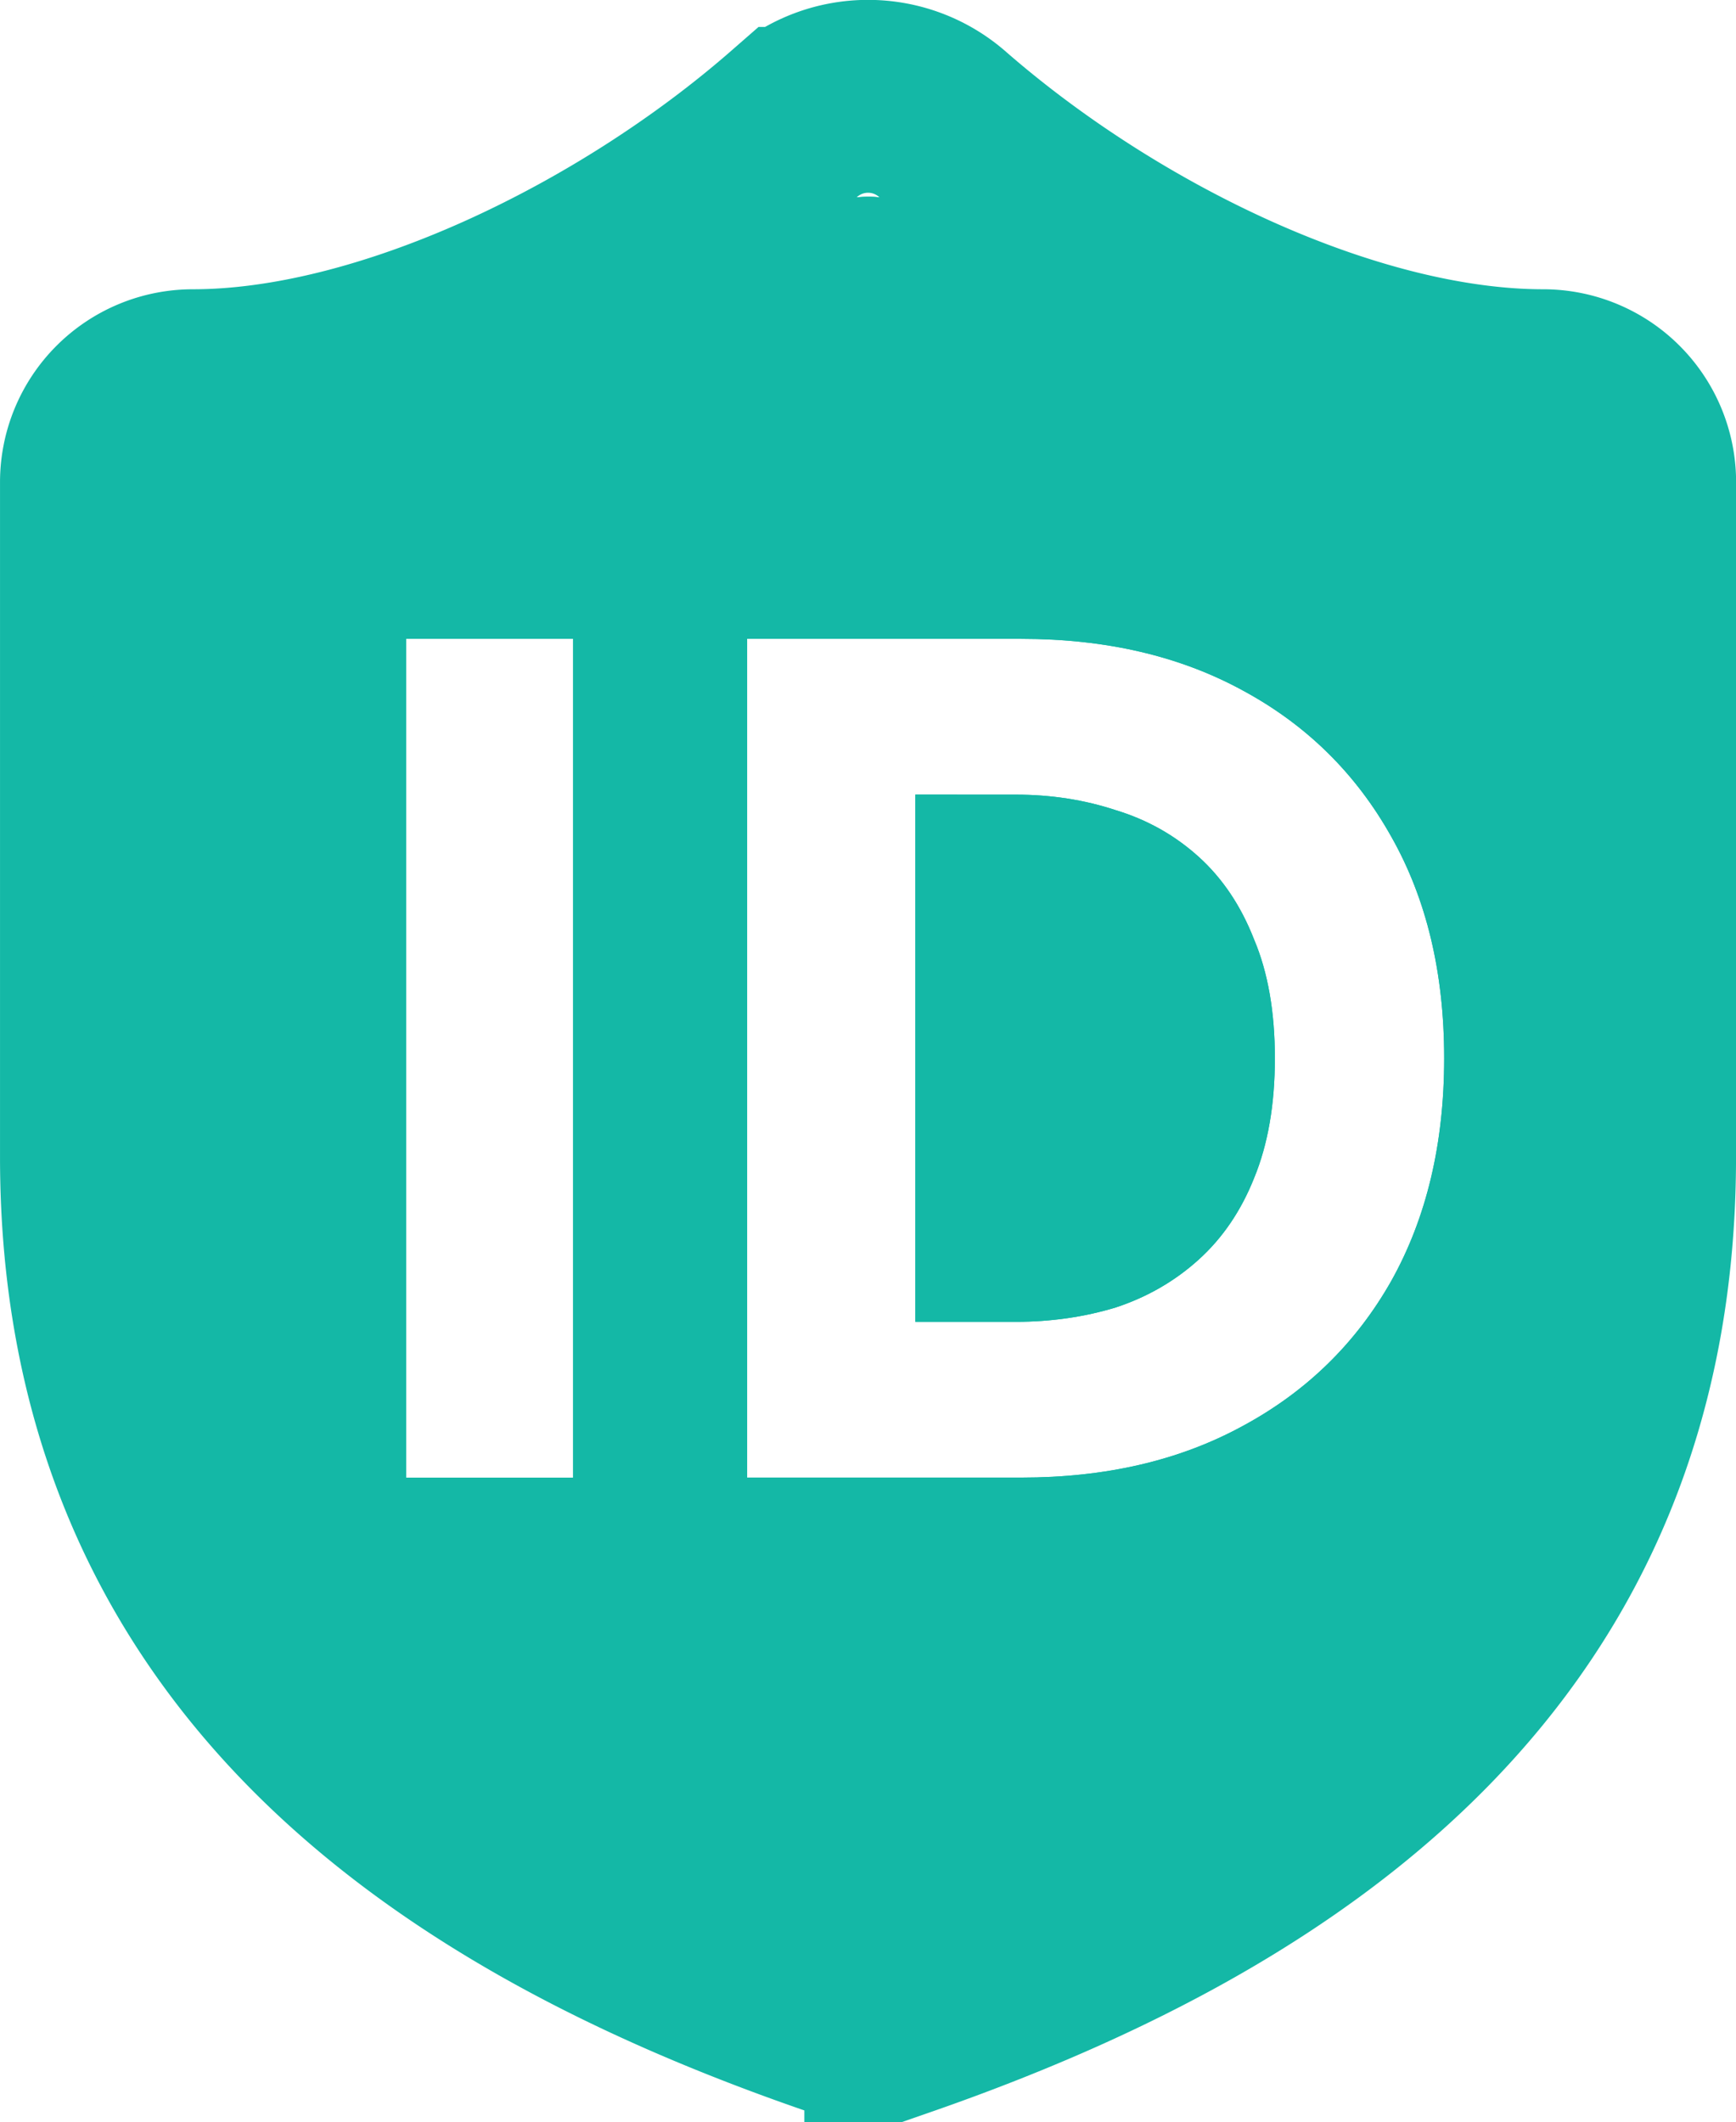 <?xml version="1.0" encoding="UTF-8" standalone="no"?>
<svg
   xmlns:dc="http://purl.org/dc/elements/1.1/"
   xmlns:cc="http://creativecommons.org/ns#"
   xmlns:rdf="http://www.w3.org/1999/02/22-rdf-syntax-ns#"
   xmlns:svg="http://www.w3.org/2000/svg"
   xmlns="http://www.w3.org/2000/svg"
   xmlns:sodipodi="http://sodipodi.sourceforge.net/DTD/sodipodi-0.dtd"
   xmlns:inkscape="http://www.inkscape.org/namespaces/inkscape"
   width="1.762in"
   height="2.154in"
   viewBox="0 0 44.759 54.705"
   version="1.1"
   id="svg854"
   inkscape:version="1.0.2 (e86c870879, 2021-01-15)"
   sodipodi:docname="icon.svg">
  <defs
     id="defs848">
    <rect
       x="4.441"
       y="39.162"
       width="60.435"
       height="54.044"
       id="rect1445" />
    <rect
       x="36.108"
       y="64.863"
       width="102.515"
       height="94.828"
       id="rect1419" />
  </defs>
  <sodipodi:namedview
     id="base"
     pagecolor="#ffffff"
     bordercolor="#666666"
     borderopacity="1.0"
     inkscape:pageopacity="0.0"
     inkscape:pageshadow="2"
     inkscape:zoom="1"
     inkscape:cx="-75.304615"
     inkscape:cy="148.70883"
     inkscape:document-units="mm"
     inkscape:current-layer="layer1"
     inkscape:document-rotation="0"
     showgrid="false"
     inkscape:window-width="1920"
     inkscape:window-height="1067"
     inkscape:window-x="1920"
     inkscape:window-y="133"
     inkscape:window-maximized="0"
     inkscape:snap-global="false"
     fit-margin-top="0"
     fit-margin-left="0"
     fit-margin-right="0"
     fit-margin-bottom="0"
     units="in" />
  <g
     inkscape:label="Layer 1"
     inkscape:groupmode="layer"
     id="layer1"
     transform="translate(-14.62,-14.564)">
    <path
       d="m 56.893,44.396 c 0,12.433 -8.703,18.65 -19.048,22.255 a 2.487,2.487 0 0 1 -1.666,-0.025 C 25.81,63.046 17.107,56.829 17.107,44.396 V 26.99 a 2.487,2.487 0 0 1 2.487,-2.487 c 4.973,0 11.19,-2.984 15.517,-6.764 a 2.909,2.909 0 0 1 3.78,0 c 4.352,3.805 10.543,6.764 15.517,6.764 a 2.487,2.487 0 0 1 2.487,2.487 z"
       id="path2"
       style="fill:none;fill-opacity:1;stroke:#14b8a6;stroke-width:4.973;stroke-opacity:1" />
    <path
       id="rect1457"
       style="fill:#14b8a6;fill-opacity:1;stroke:none;stroke-width:0.786;stroke-linejoin:round;stroke-miterlimit:4;stroke-dasharray:none;paint-order:markers fill stroke;stop-color:#000000"
       d="M 37.483,19.693 C 35.18,18.849 16.5,26.814 16.744,29.354 l 2.402,24.993 c 8.663,8.882 12.58,9.299 19.979,11.32 2.375,0.615 14.888,-9.894 15.333,-13.525 L 57.223,29.611 C 55.383,23.518 42.887,21.672 37.483,19.693 Z M 25.09,31.03 h 4.307 v 21.627 h -4.307 z m 8.793,0 h 4.337 2.733 c 2.178,0 4.08,0.442 5.704,1.328 1.644,0.886 2.921,2.142 3.832,3.769 0.911,1.607 1.366,3.512 1.366,5.716 0,2.204 -0.455,4.119 -1.366,5.746 -0.911,1.607 -2.188,2.853 -3.832,3.739 -1.624,0.886 -3.525,1.328 -5.704,1.328 h -2.733 -4.337 z m 4.337,4.016 v 13.594 h 2.585 c 0.911,0 1.773,-0.124 2.585,-0.371 0.812,-0.268 1.525,-0.68 2.139,-1.236 0.614,-0.556 1.09,-1.256 1.426,-2.101 0.356,-0.865 0.535,-1.895 0.535,-3.089 0,-1.195 -0.178,-2.214 -0.535,-3.059 -0.337,-0.865 -0.812,-1.575 -1.426,-2.131 -0.614,-0.556 -1.327,-0.958 -2.139,-1.205 -0.812,-0.268 -1.674,-0.401 -2.585,-0.401 z"
       sodipodi:nodetypes="csccscccccccccsccsccscccccscscscscsc" />
    <path
       id="path834"
       style="fill:#14b8a6;fill-opacity:1;stroke:none;stroke-width:0.786;stroke-linejoin:round;stroke-miterlimit:4;stroke-dasharray:none;paint-order:markers fill stroke;stop-color:#000000"
       d="M 37.483,19.693 C 35.18,18.849 16.5,26.814 16.744,29.354 l 2.402,24.993 c 8.663,8.882 12.58,9.299 19.979,11.32 2.375,0.615 14.888,-9.894 15.333,-13.525 L 57.223,29.611 C 55.383,23.518 42.887,21.672 37.483,19.693 Z M 25.09,31.03 h 4.307 v 21.627 h -4.307 z m 8.793,0 h 4.337 2.733 c 2.178,0 4.08,0.442 5.704,1.328 1.644,0.886 2.921,2.142 3.832,3.769 0.911,1.607 1.366,3.512 1.366,5.716 0,2.204 -0.455,4.119 -1.366,5.746 -0.911,1.607 -2.188,2.853 -3.832,3.739 -1.624,0.886 -3.525,1.328 -5.704,1.328 h -2.733 -4.337 z m 4.337,4.016 v 13.594 h 2.585 c 0.911,0 1.773,-0.124 2.585,-0.371 0.812,-0.268 1.525,-0.68 2.139,-1.236 0.614,-0.556 1.09,-1.256 1.426,-2.101 0.356,-0.865 0.535,-1.895 0.535,-3.089 0,-1.195 -0.178,-2.214 -0.535,-3.059 -0.337,-0.865 -0.812,-1.575 -1.426,-2.131 -0.614,-0.556 -1.327,-0.958 -2.139,-1.205 -0.812,-0.268 -1.674,-0.401 -2.585,-0.401 z"
       sodipodi:nodetypes="csccscccccccccsccsccscccccscscscscsc" />
  </g>
</svg>
